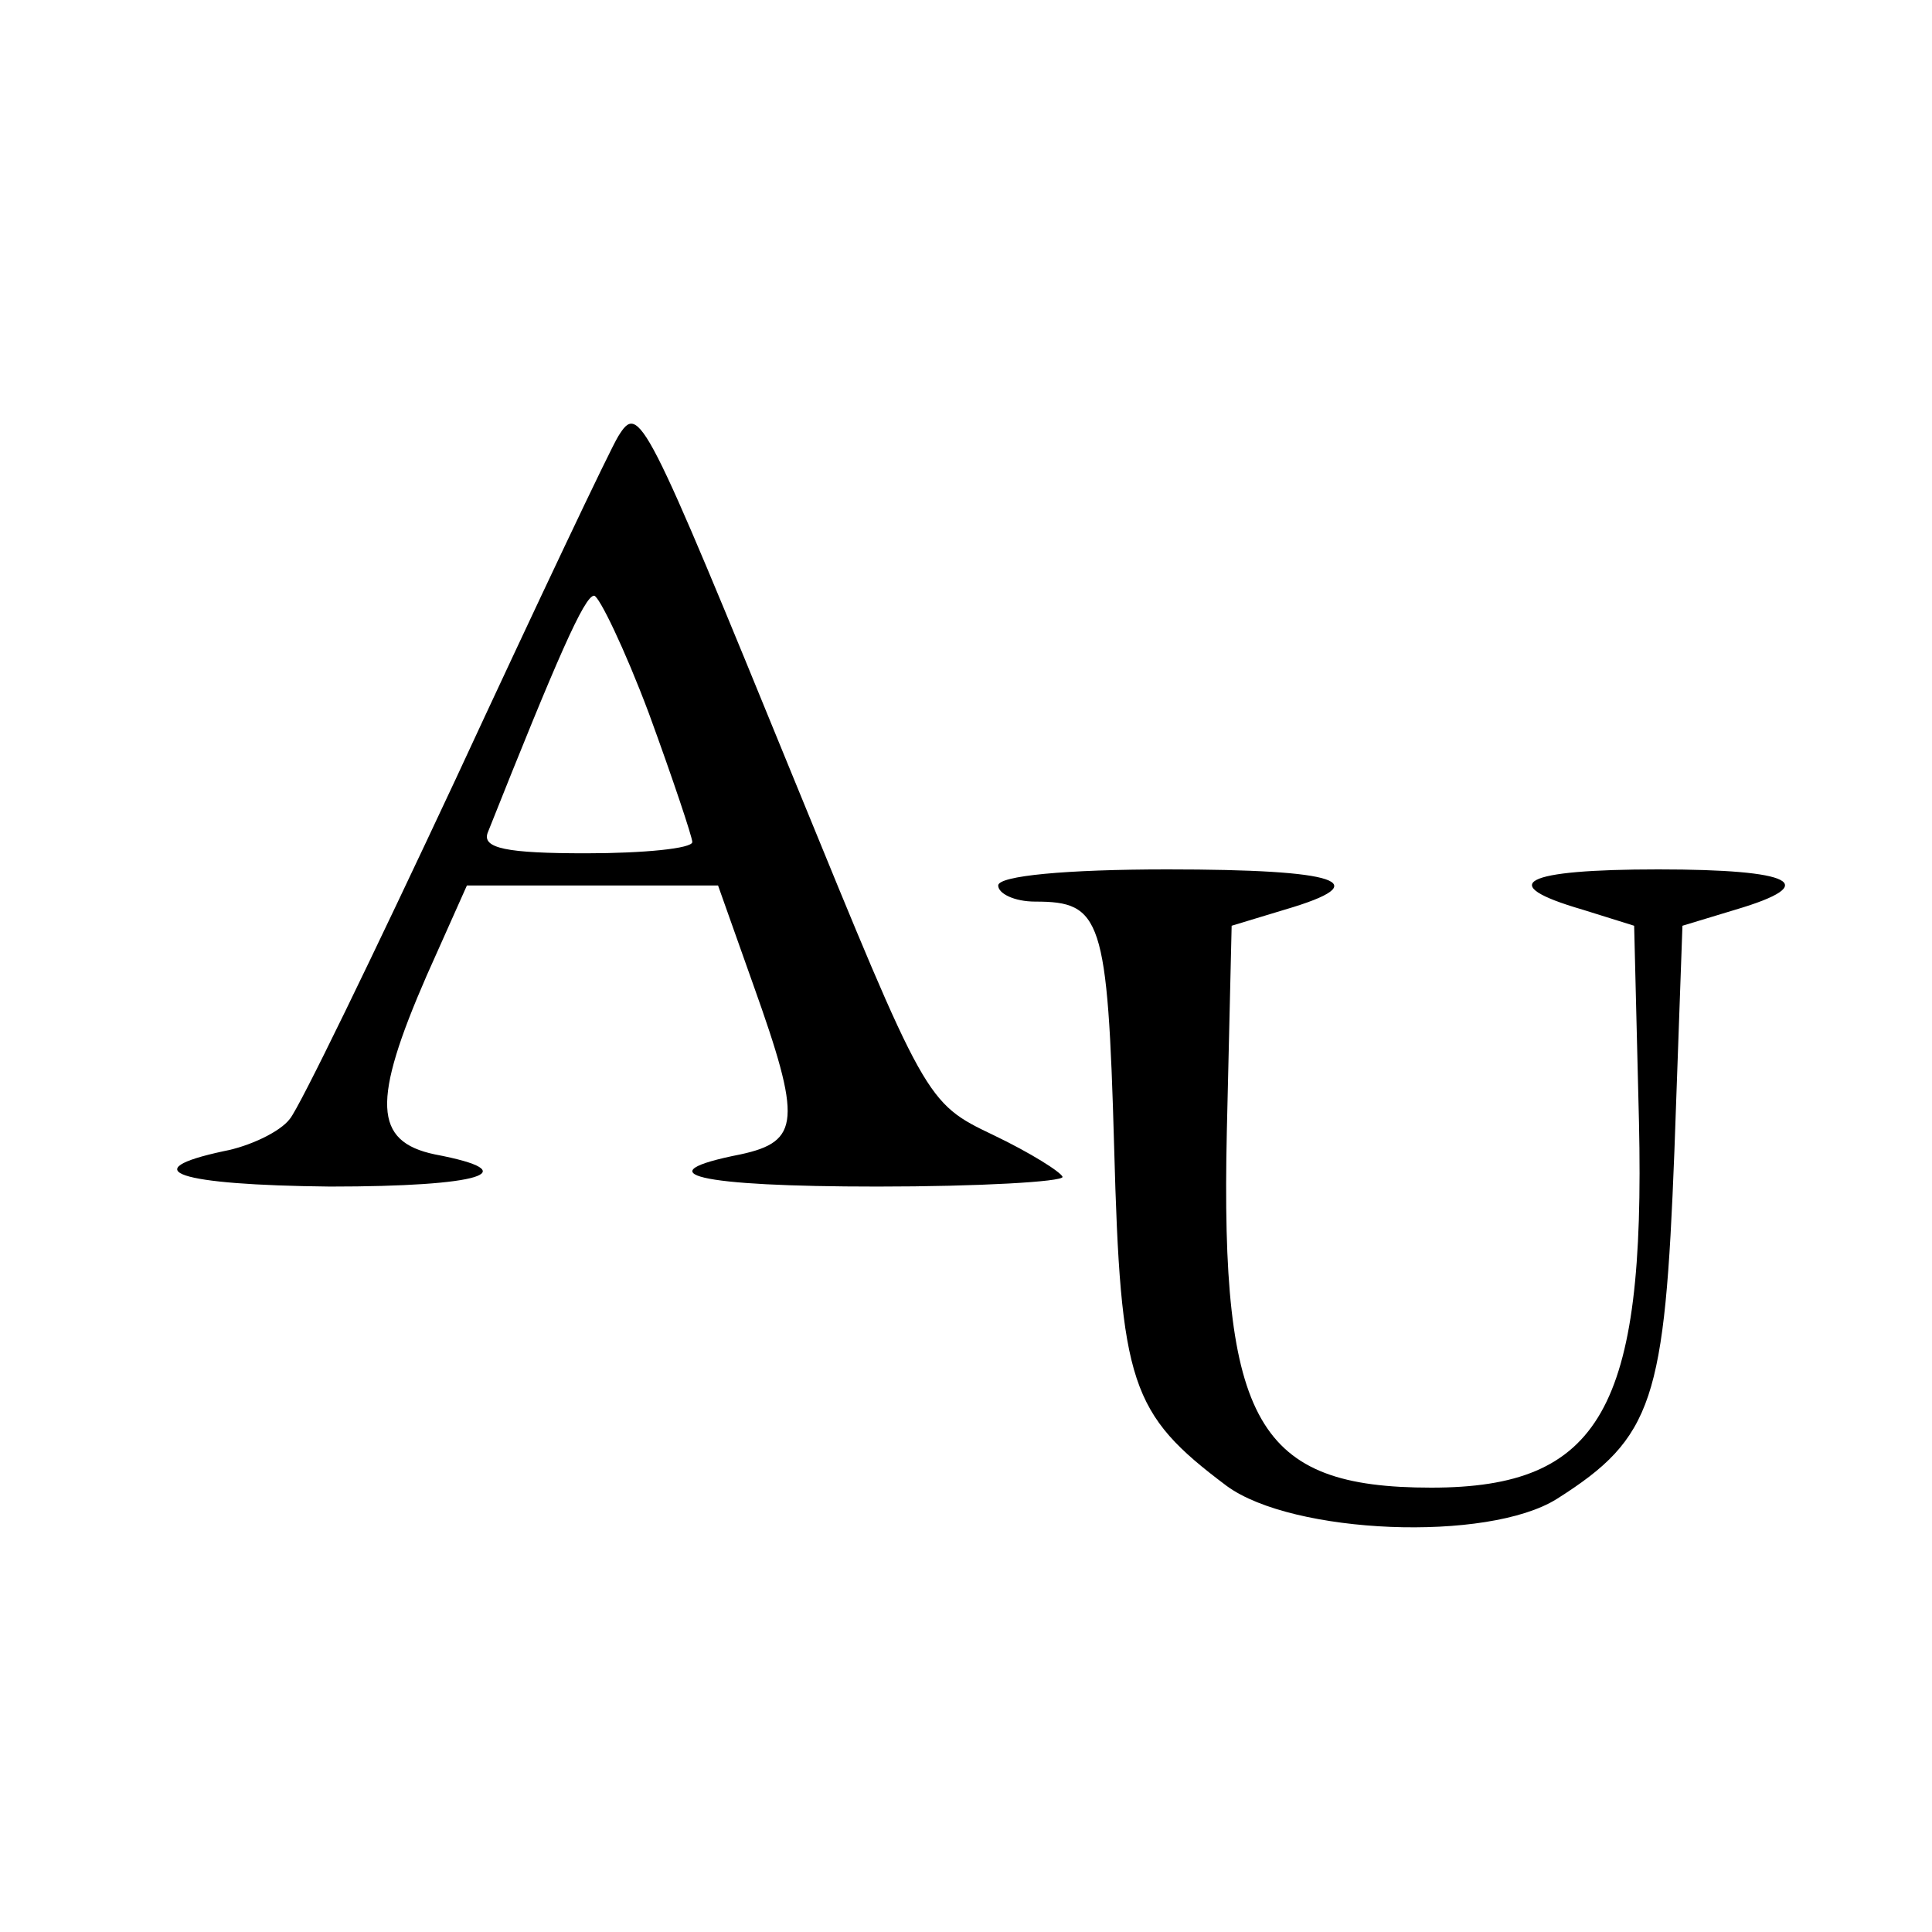 <?xml version="1.0" encoding="UTF-8" standalone="no"?> <svg xmlns="http://www.w3.org/2000/svg" version="1.0" width="120pt" height="120pt" viewBox="0 0 120 120" preserveAspectRatio="xMidYMid meet"><g transform="translate(0,120) scale(0.1,-0.1)" fill="#000000" stroke="none"><path d="M384 929 c-5 -8 -50 -103 -101 -213 -51 -109 -97 -204 -103 -211 -6 -8 -25 -17 -41 -20 -56 -12 -29 -21 66 -22 94 0 123 9 65 20 -38 8 -39 33 -5 111 l25 56 78 0 78 0 22 -62 c30 -84 29 -97 -8 -105 -61 -12 -27 -20 85 -20 63 0 115 3 115 6 -1 3 -20 15 -43 26 -42 20 -42 21 -123 219 -94 230 -97 236 -110 215z m19 -172 c15 -41 27 -77 27 -80 0 -4 -30 -7 -66 -7 -49 0 -65 3 -61 13 43 108 60 147 66 147 3 0 19 -33 34 -73z"></path><path d="M620 650 c0 -5 10 -10 23 -10 41 0 45 -10 49 -152 4 -148 10 -166 70 -211 41 -30 162 -35 205 -8 60 38 67 61 73 216 l5 140 33 10 c54 16 36 25 -48 25 -84 0 -102 -9 -47 -25 l32 -10 3 -122 c4 -178 -24 -227 -129 -227 -108 0 -131 40 -127 221 l3 128 33 10 c58 17 34 25 -73 25 -63 0 -105 -4 -105 -10z"></path></g></svg> 